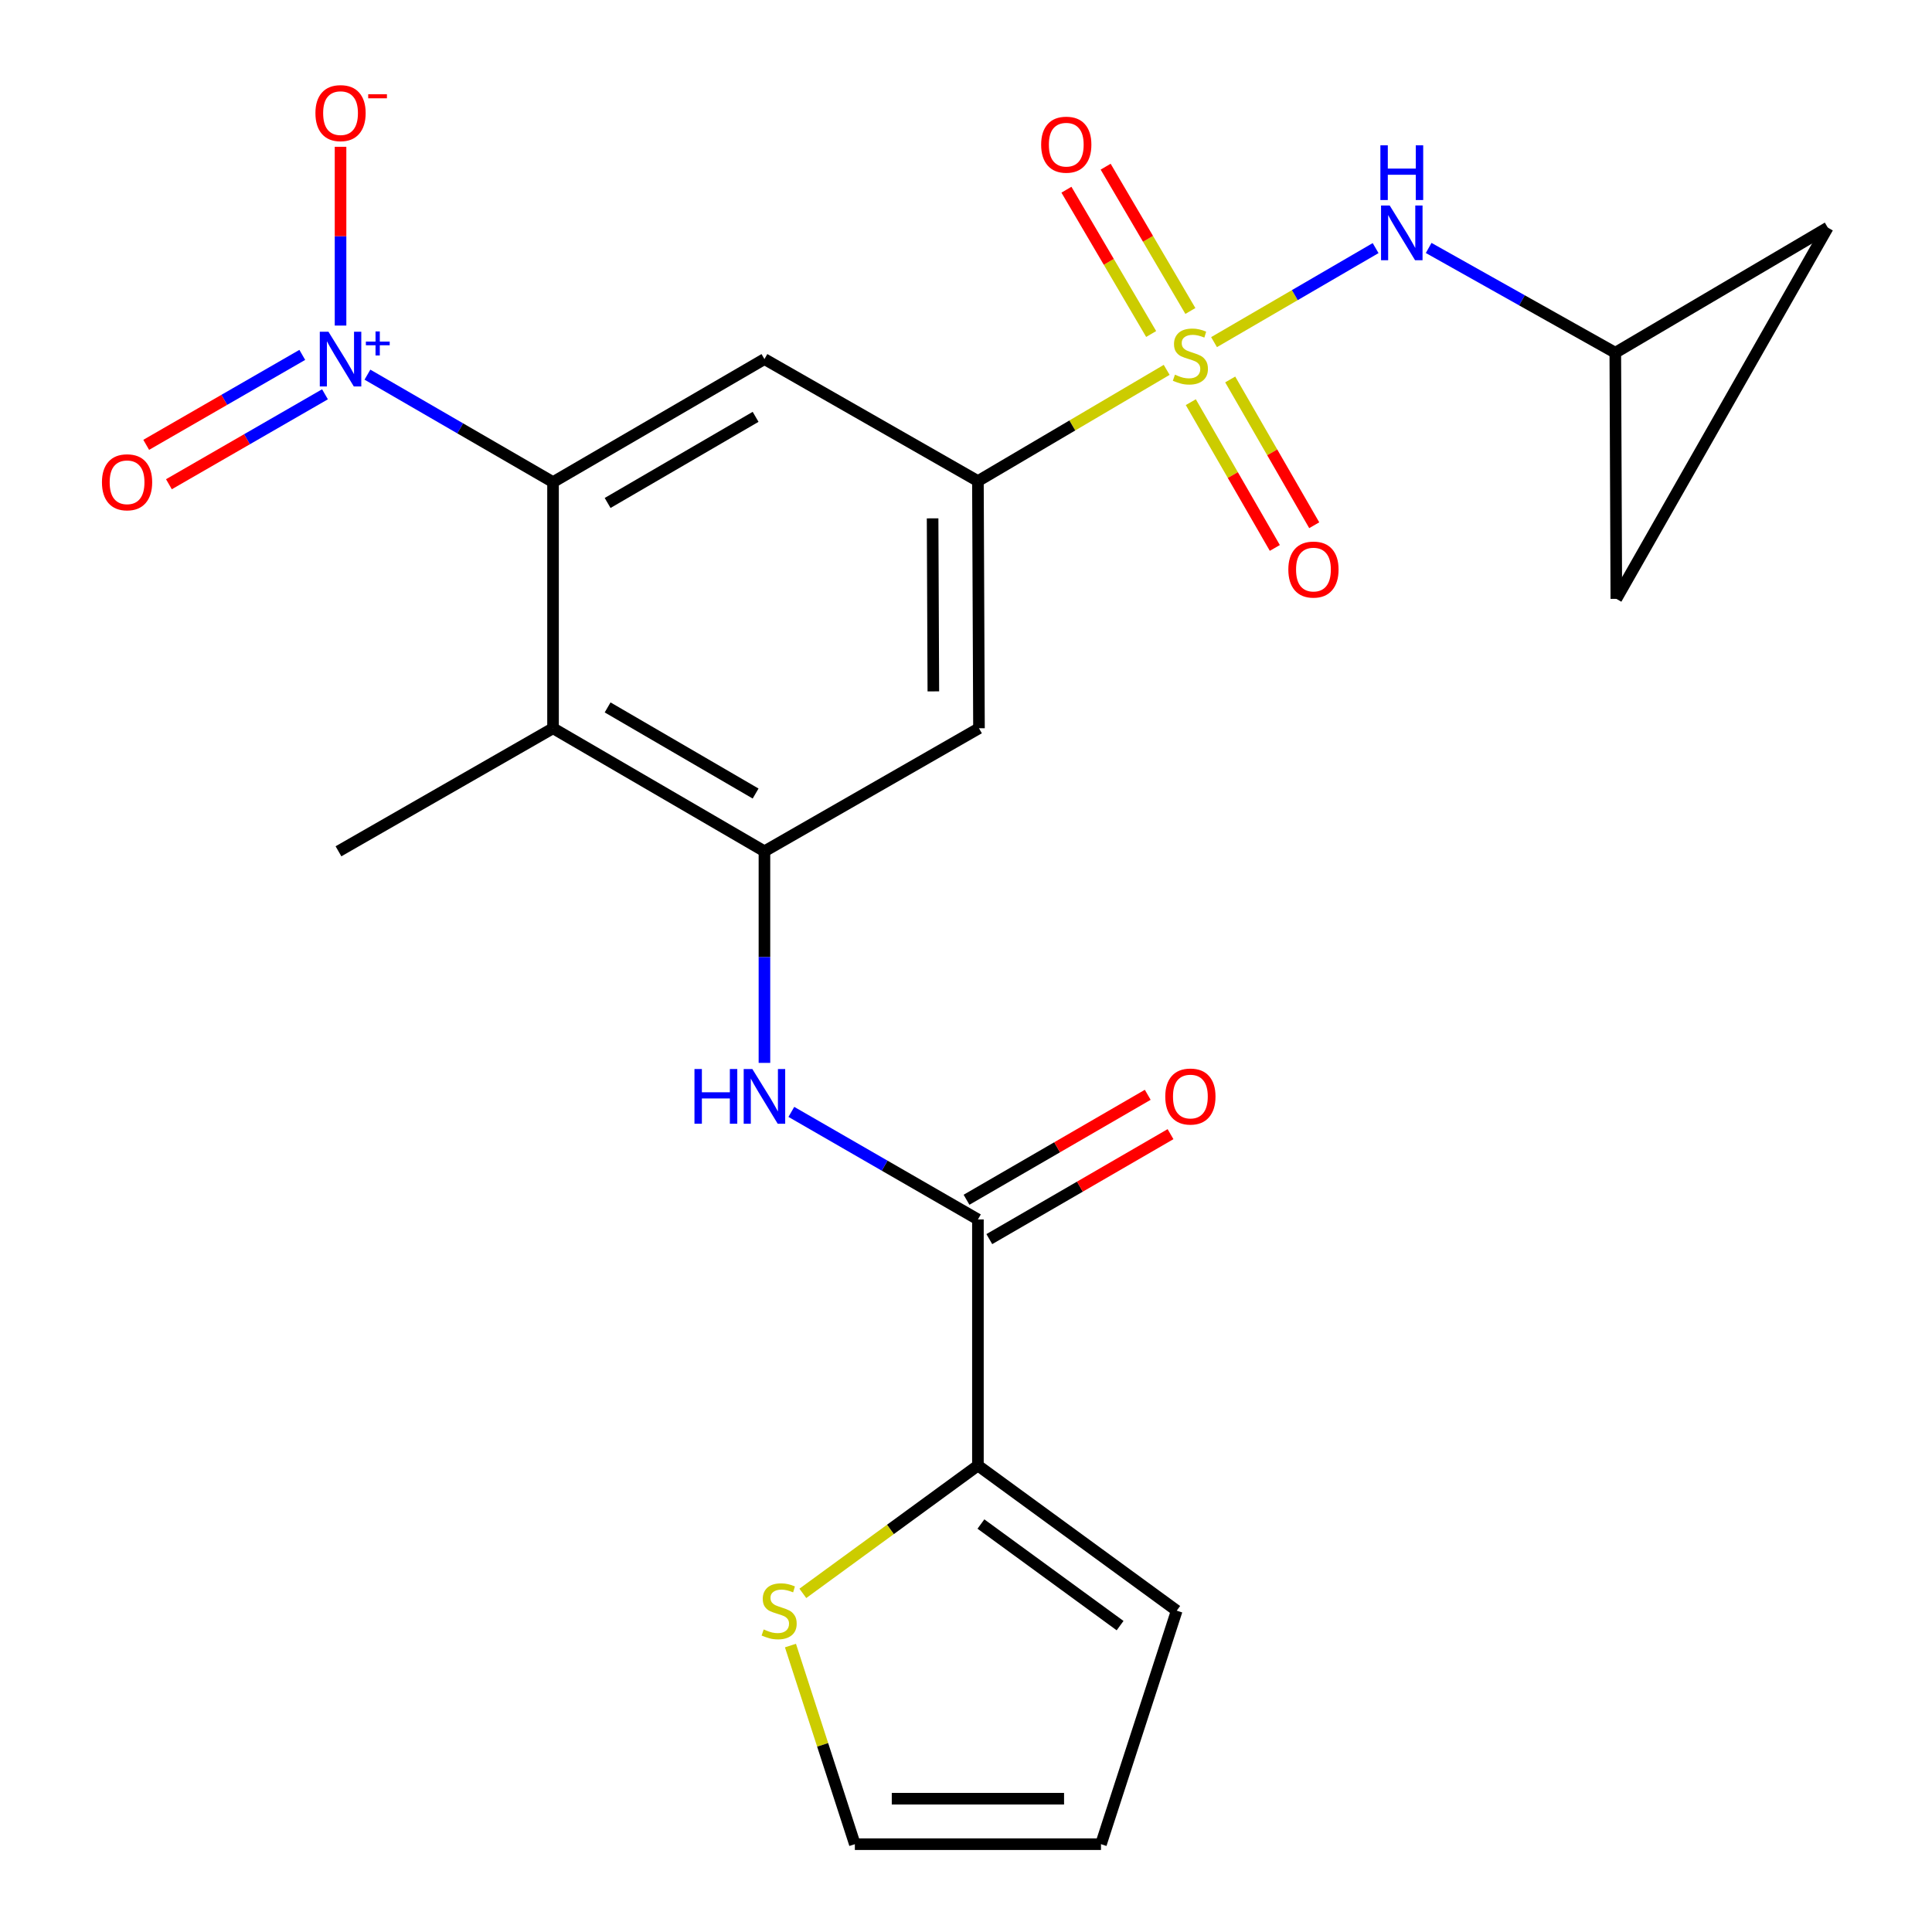 <?xml version='1.0' encoding='iso-8859-1'?>
<svg version='1.1' baseProfile='full'
              xmlns='http://www.w3.org/2000/svg'
                      xmlns:rdkit='http://www.rdkit.org/xml'
                      xmlns:xlink='http://www.w3.org/1999/xlink'
                  xml:space='preserve'
width='1000px' height='1000px' viewBox='0 0 1000 1000'>
<!-- END OF HEADER -->
<rect style='opacity:1.0;fill:#FFFFFF;stroke:none' width='1000' height='1000' x='0' y='0'> </rect>
<path class='bond-2' d='M 603.871,191.443 L 555.02,220.225' style='fill:none;fill-rule:evenodd;stroke:#CCCC00;stroke-width:6px;stroke-linecap:butt;stroke-linejoin:miter;stroke-opacity:1' />
<path class='bond-2' d='M 555.02,220.225 L 506.169,249.007' style='fill:none;fill-rule:evenodd;stroke:#000000;stroke-width:6px;stroke-linecap:butt;stroke-linejoin:miter;stroke-opacity:1' />
<path class='bond-8' d='M 628.387,177.087 L 670.201,152.752' style='fill:none;fill-rule:evenodd;stroke:#CCCC00;stroke-width:6px;stroke-linecap:butt;stroke-linejoin:miter;stroke-opacity:1' />
<path class='bond-8' d='M 670.201,152.752 L 712.015,128.417' style='fill:none;fill-rule:evenodd;stroke:#0000FF;stroke-width:6px;stroke-linecap:butt;stroke-linejoin:miter;stroke-opacity:1' />
<path class='bond-13' d='M 616.36,208.159 L 638.105,245.885' style='fill:none;fill-rule:evenodd;stroke:#CCCC00;stroke-width:6px;stroke-linecap:butt;stroke-linejoin:miter;stroke-opacity:1' />
<path class='bond-13' d='M 638.105,245.885 L 659.85,283.612' style='fill:none;fill-rule:evenodd;stroke:#FF0000;stroke-width:6px;stroke-linecap:butt;stroke-linejoin:miter;stroke-opacity:1' />
<path class='bond-13' d='M 636.753,196.405 L 658.498,234.131' style='fill:none;fill-rule:evenodd;stroke:#CCCC00;stroke-width:6px;stroke-linecap:butt;stroke-linejoin:miter;stroke-opacity:1' />
<path class='bond-13' d='M 658.498,234.131 L 680.243,271.858' style='fill:none;fill-rule:evenodd;stroke:#FF0000;stroke-width:6px;stroke-linecap:butt;stroke-linejoin:miter;stroke-opacity:1' />
<path class='bond-14' d='M 616.137,160.962 L 594.209,123.618' style='fill:none;fill-rule:evenodd;stroke:#CCCC00;stroke-width:6px;stroke-linecap:butt;stroke-linejoin:miter;stroke-opacity:1' />
<path class='bond-14' d='M 594.209,123.618 L 572.281,86.274' style='fill:none;fill-rule:evenodd;stroke:#FF0000;stroke-width:6px;stroke-linecap:butt;stroke-linejoin:miter;stroke-opacity:1' />
<path class='bond-14' d='M 595.84,172.88 L 573.912,135.536' style='fill:none;fill-rule:evenodd;stroke:#CCCC00;stroke-width:6px;stroke-linecap:butt;stroke-linejoin:miter;stroke-opacity:1' />
<path class='bond-14' d='M 573.912,135.536 L 551.984,98.192' style='fill:none;fill-rule:evenodd;stroke:#FF0000;stroke-width:6px;stroke-linecap:butt;stroke-linejoin:miter;stroke-opacity:1' />
<path class='bond-0' d='M 190.181,193.919 L 238.216,221.731' style='fill:none;fill-rule:evenodd;stroke:#0000FF;stroke-width:6px;stroke-linecap:butt;stroke-linejoin:miter;stroke-opacity:1' />
<path class='bond-0' d='M 238.216,221.731 L 286.25,249.543' style='fill:none;fill-rule:evenodd;stroke:#000000;stroke-width:6px;stroke-linecap:butt;stroke-linejoin:miter;stroke-opacity:1' />
<path class='bond-15' d='M 176.264,168.516 L 176.264,122.249' style='fill:none;fill-rule:evenodd;stroke:#0000FF;stroke-width:6px;stroke-linecap:butt;stroke-linejoin:miter;stroke-opacity:1' />
<path class='bond-15' d='M 176.264,122.249 L 176.264,75.981' style='fill:none;fill-rule:evenodd;stroke:#FF0000;stroke-width:6px;stroke-linecap:butt;stroke-linejoin:miter;stroke-opacity:1' />
<path class='bond-16' d='M 156.459,183.691 L 116.069,206.97' style='fill:none;fill-rule:evenodd;stroke:#0000FF;stroke-width:6px;stroke-linecap:butt;stroke-linejoin:miter;stroke-opacity:1' />
<path class='bond-16' d='M 116.069,206.97 L 75.678,230.248' style='fill:none;fill-rule:evenodd;stroke:#FF0000;stroke-width:6px;stroke-linecap:butt;stroke-linejoin:miter;stroke-opacity:1' />
<path class='bond-16' d='M 168.212,204.085 L 127.822,227.363' style='fill:none;fill-rule:evenodd;stroke:#0000FF;stroke-width:6px;stroke-linecap:butt;stroke-linejoin:miter;stroke-opacity:1' />
<path class='bond-16' d='M 127.822,227.363 L 87.431,250.641' style='fill:none;fill-rule:evenodd;stroke:#FF0000;stroke-width:6px;stroke-linecap:butt;stroke-linejoin:miter;stroke-opacity:1' />
<path class='bond-1' d='M 286.25,249.543 L 395.674,185.861' style='fill:none;fill-rule:evenodd;stroke:#000000;stroke-width:6px;stroke-linecap:butt;stroke-linejoin:miter;stroke-opacity:1' />
<path class='bond-1' d='M 314.503,260.334 L 391.099,215.756' style='fill:none;fill-rule:evenodd;stroke:#000000;stroke-width:6px;stroke-linecap:butt;stroke-linejoin:miter;stroke-opacity:1' />
<path class='bond-25' d='M 286.25,249.543 L 286.25,376.947' style='fill:none;fill-rule:evenodd;stroke:#000000;stroke-width:6px;stroke-linecap:butt;stroke-linejoin:miter;stroke-opacity:1' />
<path class='bond-5' d='M 506.169,249.007 L 395.674,185.861' style='fill:none;fill-rule:evenodd;stroke:#000000;stroke-width:6px;stroke-linecap:butt;stroke-linejoin:miter;stroke-opacity:1' />
<path class='bond-9' d='M 506.169,249.007 L 506.719,376.947' style='fill:none;fill-rule:evenodd;stroke:#000000;stroke-width:6px;stroke-linecap:butt;stroke-linejoin:miter;stroke-opacity:1' />
<path class='bond-9' d='M 482.714,268.299 L 483.099,357.857' style='fill:none;fill-rule:evenodd;stroke:#000000;stroke-width:6px;stroke-linecap:butt;stroke-linejoin:miter;stroke-opacity:1' />
<path class='bond-3' d='M 395.674,440.629 L 506.719,376.947' style='fill:none;fill-rule:evenodd;stroke:#000000;stroke-width:6px;stroke-linecap:butt;stroke-linejoin:miter;stroke-opacity:1' />
<path class='bond-4' d='M 395.674,440.629 L 286.25,376.947' style='fill:none;fill-rule:evenodd;stroke:#000000;stroke-width:6px;stroke-linecap:butt;stroke-linejoin:miter;stroke-opacity:1' />
<path class='bond-4' d='M 391.099,410.733 L 314.503,366.156' style='fill:none;fill-rule:evenodd;stroke:#000000;stroke-width:6px;stroke-linecap:butt;stroke-linejoin:miter;stroke-opacity:1' />
<path class='bond-7' d='M 395.674,440.629 L 395.674,495.39' style='fill:none;fill-rule:evenodd;stroke:#000000;stroke-width:6px;stroke-linecap:butt;stroke-linejoin:miter;stroke-opacity:1' />
<path class='bond-7' d='M 395.674,495.39 L 395.674,550.152' style='fill:none;fill-rule:evenodd;stroke:#0000FF;stroke-width:6px;stroke-linecap:butt;stroke-linejoin:miter;stroke-opacity:1' />
<path class='bond-23' d='M 286.25,376.947 L 175.192,440.629' style='fill:none;fill-rule:evenodd;stroke:#000000;stroke-width:6px;stroke-linecap:butt;stroke-linejoin:miter;stroke-opacity:1' />
<path class='bond-6' d='M 506.169,631.178 L 457.886,603.345' style='fill:none;fill-rule:evenodd;stroke:#000000;stroke-width:6px;stroke-linecap:butt;stroke-linejoin:miter;stroke-opacity:1' />
<path class='bond-6' d='M 457.886,603.345 L 409.602,575.512' style='fill:none;fill-rule:evenodd;stroke:#0000FF;stroke-width:6px;stroke-linecap:butt;stroke-linejoin:miter;stroke-opacity:1' />
<path class='bond-10' d='M 506.169,631.178 L 506.169,758.556' style='fill:none;fill-rule:evenodd;stroke:#000000;stroke-width:6px;stroke-linecap:butt;stroke-linejoin:miter;stroke-opacity:1' />
<path class='bond-20' d='M 512.068,641.362 L 558.966,614.2' style='fill:none;fill-rule:evenodd;stroke:#000000;stroke-width:6px;stroke-linecap:butt;stroke-linejoin:miter;stroke-opacity:1' />
<path class='bond-20' d='M 558.966,614.2 L 605.863,587.037' style='fill:none;fill-rule:evenodd;stroke:#FF0000;stroke-width:6px;stroke-linecap:butt;stroke-linejoin:miter;stroke-opacity:1' />
<path class='bond-20' d='M 500.271,620.995 L 547.169,593.832' style='fill:none;fill-rule:evenodd;stroke:#000000;stroke-width:6px;stroke-linecap:butt;stroke-linejoin:miter;stroke-opacity:1' />
<path class='bond-20' d='M 547.169,593.832 L 594.067,566.669' style='fill:none;fill-rule:evenodd;stroke:#FF0000;stroke-width:6px;stroke-linecap:butt;stroke-linejoin:miter;stroke-opacity:1' />
<path class='bond-11' d='M 739.474,128.34 L 787.774,155.459' style='fill:none;fill-rule:evenodd;stroke:#0000FF;stroke-width:6px;stroke-linecap:butt;stroke-linejoin:miter;stroke-opacity:1' />
<path class='bond-11' d='M 787.774,155.459 L 836.075,182.578' style='fill:none;fill-rule:evenodd;stroke:#000000;stroke-width:6px;stroke-linecap:butt;stroke-linejoin:miter;stroke-opacity:1' />
<path class='bond-12' d='M 506.169,758.556 L 460.859,791.64' style='fill:none;fill-rule:evenodd;stroke:#000000;stroke-width:6px;stroke-linecap:butt;stroke-linejoin:miter;stroke-opacity:1' />
<path class='bond-12' d='M 460.859,791.64 L 415.549,824.725' style='fill:none;fill-rule:evenodd;stroke:#CCCC00;stroke-width:6px;stroke-linecap:butt;stroke-linejoin:miter;stroke-opacity:1' />
<path class='bond-19' d='M 506.169,758.556 L 609.068,833.68' style='fill:none;fill-rule:evenodd;stroke:#000000;stroke-width:6px;stroke-linecap:butt;stroke-linejoin:miter;stroke-opacity:1' />
<path class='bond-19' d='M 507.725,788.835 L 579.754,841.422' style='fill:none;fill-rule:evenodd;stroke:#000000;stroke-width:6px;stroke-linecap:butt;stroke-linejoin:miter;stroke-opacity:1' />
<path class='bond-17' d='M 836.075,182.578 L 836.611,309.969' style='fill:none;fill-rule:evenodd;stroke:#000000;stroke-width:6px;stroke-linecap:butt;stroke-linejoin:miter;stroke-opacity:1' />
<path class='bond-18' d='M 836.075,182.578 L 946.047,117.798' style='fill:none;fill-rule:evenodd;stroke:#000000;stroke-width:6px;stroke-linecap:butt;stroke-linejoin:miter;stroke-opacity:1' />
<path class='bond-21' d='M 409.139,851.737 L 425.806,903.141' style='fill:none;fill-rule:evenodd;stroke:#CCCC00;stroke-width:6px;stroke-linecap:butt;stroke-linejoin:miter;stroke-opacity:1' />
<path class='bond-21' d='M 425.806,903.141 L 442.474,954.545' style='fill:none;fill-rule:evenodd;stroke:#000000;stroke-width:6px;stroke-linecap:butt;stroke-linejoin:miter;stroke-opacity:1' />
<path class='bond-24' d='M 836.611,309.969 L 946.047,117.798' style='fill:none;fill-rule:evenodd;stroke:#000000;stroke-width:6px;stroke-linecap:butt;stroke-linejoin:miter;stroke-opacity:1' />
<path class='bond-22' d='M 609.068,833.68 L 569.865,954.545' style='fill:none;fill-rule:evenodd;stroke:#000000;stroke-width:6px;stroke-linecap:butt;stroke-linejoin:miter;stroke-opacity:1' />
<path class='bond-26' d='M 442.474,954.545 L 569.865,954.545' style='fill:none;fill-rule:evenodd;stroke:#000000;stroke-width:6px;stroke-linecap:butt;stroke-linejoin:miter;stroke-opacity:1' />
<path class='bond-26' d='M 461.583,931.008 L 550.756,931.008' style='fill:none;fill-rule:evenodd;stroke:#000000;stroke-width:6px;stroke-linecap:butt;stroke-linejoin:miter;stroke-opacity:1' />
<path  class='atom-0' d='M 608.142 193.933
Q 608.462 194.053, 609.782 194.613
Q 611.102 195.173, 612.542 195.533
Q 614.022 195.853, 615.462 195.853
Q 618.142 195.853, 619.702 194.573
Q 621.262 193.253, 621.262 190.973
Q 621.262 189.413, 620.462 188.453
Q 619.702 187.493, 618.502 186.973
Q 617.302 186.453, 615.302 185.853
Q 612.782 185.093, 611.262 184.373
Q 609.782 183.653, 608.702 182.133
Q 607.662 180.613, 607.662 178.053
Q 607.662 174.493, 610.062 172.293
Q 612.502 170.093, 617.302 170.093
Q 620.582 170.093, 624.302 171.653
L 623.382 174.733
Q 619.982 173.333, 617.422 173.333
Q 614.662 173.333, 613.142 174.493
Q 611.622 175.613, 611.662 177.573
Q 611.662 179.093, 612.422 180.013
Q 613.222 180.933, 614.342 181.453
Q 615.502 181.973, 617.422 182.573
Q 619.982 183.373, 621.502 184.173
Q 623.022 184.973, 624.102 186.613
Q 625.222 188.213, 625.222 190.973
Q 625.222 194.893, 622.582 197.013
Q 619.982 199.093, 615.622 199.093
Q 613.102 199.093, 611.182 198.533
Q 609.302 198.013, 607.062 197.093
L 608.142 193.933
' fill='#CCCC00'/>
<path  class='atom-1' d='M 170.004 171.701
L 179.284 186.701
Q 180.204 188.181, 181.684 190.861
Q 183.164 193.541, 183.244 193.701
L 183.244 171.701
L 187.004 171.701
L 187.004 200.021
L 183.124 200.021
L 173.164 183.621
Q 172.004 181.701, 170.764 179.501
Q 169.564 177.301, 169.204 176.621
L 169.204 200.021
L 165.524 200.021
L 165.524 171.701
L 170.004 171.701
' fill='#0000FF'/>
<path  class='atom-1' d='M 189.38 176.805
L 194.37 176.805
L 194.37 171.552
L 196.587 171.552
L 196.587 176.805
L 201.709 176.805
L 201.709 178.706
L 196.587 178.706
L 196.587 183.986
L 194.37 183.986
L 194.37 178.706
L 189.38 178.706
L 189.38 176.805
' fill='#0000FF'/>
<path  class='atom-8' d='M 359.454 553.323
L 363.294 553.323
L 363.294 565.363
L 377.774 565.363
L 377.774 553.323
L 381.614 553.323
L 381.614 581.643
L 377.774 581.643
L 377.774 568.563
L 363.294 568.563
L 363.294 581.643
L 359.454 581.643
L 359.454 553.323
' fill='#0000FF'/>
<path  class='atom-8' d='M 389.414 553.323
L 398.694 568.323
Q 399.614 569.803, 401.094 572.483
Q 402.574 575.163, 402.654 575.323
L 402.654 553.323
L 406.414 553.323
L 406.414 581.643
L 402.534 581.643
L 392.574 565.243
Q 391.414 563.323, 390.174 561.123
Q 388.974 558.923, 388.614 558.243
L 388.614 581.643
L 384.934 581.643
L 384.934 553.323
L 389.414 553.323
' fill='#0000FF'/>
<path  class='atom-9' d='M 719.306 106.371
L 728.586 121.371
Q 729.506 122.851, 730.986 125.531
Q 732.466 128.211, 732.546 128.371
L 732.546 106.371
L 736.306 106.371
L 736.306 134.691
L 732.426 134.691
L 722.466 118.291
Q 721.306 116.371, 720.066 114.171
Q 718.866 111.971, 718.506 111.291
L 718.506 134.691
L 714.826 134.691
L 714.826 106.371
L 719.306 106.371
' fill='#0000FF'/>
<path  class='atom-9' d='M 714.486 75.219
L 718.326 75.219
L 718.326 87.259
L 732.806 87.259
L 732.806 75.219
L 736.646 75.219
L 736.646 103.539
L 732.806 103.539
L 732.806 90.459
L 718.326 90.459
L 718.326 103.539
L 714.486 103.539
L 714.486 75.219
' fill='#0000FF'/>
<path  class='atom-13' d='M 395.284 843.4
Q 395.604 843.52, 396.924 844.08
Q 398.244 844.64, 399.684 845
Q 401.164 845.32, 402.604 845.32
Q 405.284 845.32, 406.844 844.04
Q 408.404 842.72, 408.404 840.44
Q 408.404 838.88, 407.604 837.92
Q 406.844 836.96, 405.644 836.44
Q 404.444 835.92, 402.444 835.32
Q 399.924 834.56, 398.404 833.84
Q 396.924 833.12, 395.844 831.6
Q 394.804 830.08, 394.804 827.52
Q 394.804 823.96, 397.204 821.76
Q 399.644 819.56, 404.444 819.56
Q 407.724 819.56, 411.444 821.12
L 410.524 824.2
Q 407.124 822.8, 404.564 822.8
Q 401.804 822.8, 400.284 823.96
Q 398.764 825.08, 398.804 827.04
Q 398.804 828.56, 399.564 829.48
Q 400.364 830.4, 401.484 830.92
Q 402.644 831.44, 404.564 832.04
Q 407.124 832.84, 408.644 833.64
Q 410.164 834.44, 411.244 836.08
Q 412.364 837.68, 412.364 840.44
Q 412.364 844.36, 409.724 846.48
Q 407.124 848.56, 402.764 848.56
Q 400.244 848.56, 398.324 848
Q 396.444 847.48, 394.204 846.56
L 395.284 843.4
' fill='#CCCC00'/>
<path  class='atom-14' d='M 666.837 294.802
Q 666.837 288.002, 670.197 284.202
Q 673.557 280.402, 679.837 280.402
Q 686.117 280.402, 689.477 284.202
Q 692.837 288.002, 692.837 294.802
Q 692.837 301.682, 689.437 305.602
Q 686.037 309.482, 679.837 309.482
Q 673.597 309.482, 670.197 305.602
Q 666.837 301.722, 666.837 294.802
M 679.837 306.282
Q 684.157 306.282, 686.477 303.402
Q 688.837 300.482, 688.837 294.802
Q 688.837 289.242, 686.477 286.442
Q 684.157 283.602, 679.837 283.602
Q 675.517 283.602, 673.157 286.402
Q 670.837 289.202, 670.837 294.802
Q 670.837 300.522, 673.157 303.402
Q 675.517 306.282, 679.837 306.282
' fill='#FF0000'/>
<path  class='atom-15' d='M 538.898 74.883
Q 538.898 68.083, 542.258 64.283
Q 545.618 60.483, 551.898 60.483
Q 558.178 60.483, 561.538 64.283
Q 564.898 68.083, 564.898 74.883
Q 564.898 81.763, 561.498 85.683
Q 558.098 89.563, 551.898 89.563
Q 545.658 89.563, 542.258 85.683
Q 538.898 81.803, 538.898 74.883
M 551.898 86.363
Q 556.218 86.363, 558.538 83.483
Q 560.898 80.563, 560.898 74.883
Q 560.898 69.323, 558.538 66.523
Q 556.218 63.683, 551.898 63.683
Q 547.578 63.683, 545.218 66.483
Q 542.898 69.283, 542.898 74.883
Q 542.898 80.603, 545.218 83.483
Q 547.578 86.363, 551.898 86.363
' fill='#FF0000'/>
<path  class='atom-16' d='M 163.264 58.55
Q 163.264 51.75, 166.624 47.95
Q 169.984 44.15, 176.264 44.15
Q 182.544 44.15, 185.904 47.95
Q 189.264 51.75, 189.264 58.55
Q 189.264 65.43, 185.864 69.35
Q 182.464 73.23, 176.264 73.23
Q 170.024 73.23, 166.624 69.35
Q 163.264 65.47, 163.264 58.55
M 176.264 70.03
Q 180.584 70.03, 182.904 67.15
Q 185.264 64.23, 185.264 58.55
Q 185.264 52.99, 182.904 50.19
Q 180.584 47.35, 176.264 47.35
Q 171.944 47.35, 169.584 50.15
Q 167.264 52.95, 167.264 58.55
Q 167.264 64.27, 169.584 67.15
Q 171.944 70.03, 176.264 70.03
' fill='#FF0000'/>
<path  class='atom-16' d='M 190.584 48.773
L 200.273 48.773
L 200.273 50.885
L 190.584 50.885
L 190.584 48.773
' fill='#FF0000'/>
<path  class='atom-17' d='M 52.768 249.623
Q 52.768 242.823, 56.128 239.023
Q 59.488 235.223, 65.768 235.223
Q 72.048 235.223, 75.408 239.023
Q 78.768 242.823, 78.768 249.623
Q 78.768 256.503, 75.368 260.423
Q 71.968 264.303, 65.768 264.303
Q 59.528 264.303, 56.128 260.423
Q 52.768 256.543, 52.768 249.623
M 65.768 261.103
Q 70.088 261.103, 72.408 258.223
Q 74.768 255.303, 74.768 249.623
Q 74.768 244.063, 72.408 241.263
Q 70.088 238.423, 65.768 238.423
Q 61.448 238.423, 59.088 241.223
Q 56.768 244.023, 56.768 249.623
Q 56.768 255.343, 59.088 258.223
Q 61.448 261.103, 65.768 261.103
' fill='#FF0000'/>
<path  class='atom-21' d='M 603.142 567.563
Q 603.142 560.763, 606.502 556.963
Q 609.862 553.163, 616.142 553.163
Q 622.422 553.163, 625.782 556.963
Q 629.142 560.763, 629.142 567.563
Q 629.142 574.443, 625.742 578.363
Q 622.342 582.243, 616.142 582.243
Q 609.902 582.243, 606.502 578.363
Q 603.142 574.483, 603.142 567.563
M 616.142 579.043
Q 620.462 579.043, 622.782 576.163
Q 625.142 573.243, 625.142 567.563
Q 625.142 562.003, 622.782 559.203
Q 620.462 556.363, 616.142 556.363
Q 611.822 556.363, 609.462 559.163
Q 607.142 561.963, 607.142 567.563
Q 607.142 573.283, 609.462 576.163
Q 611.822 579.043, 616.142 579.043
' fill='#FF0000'/>
</svg>
